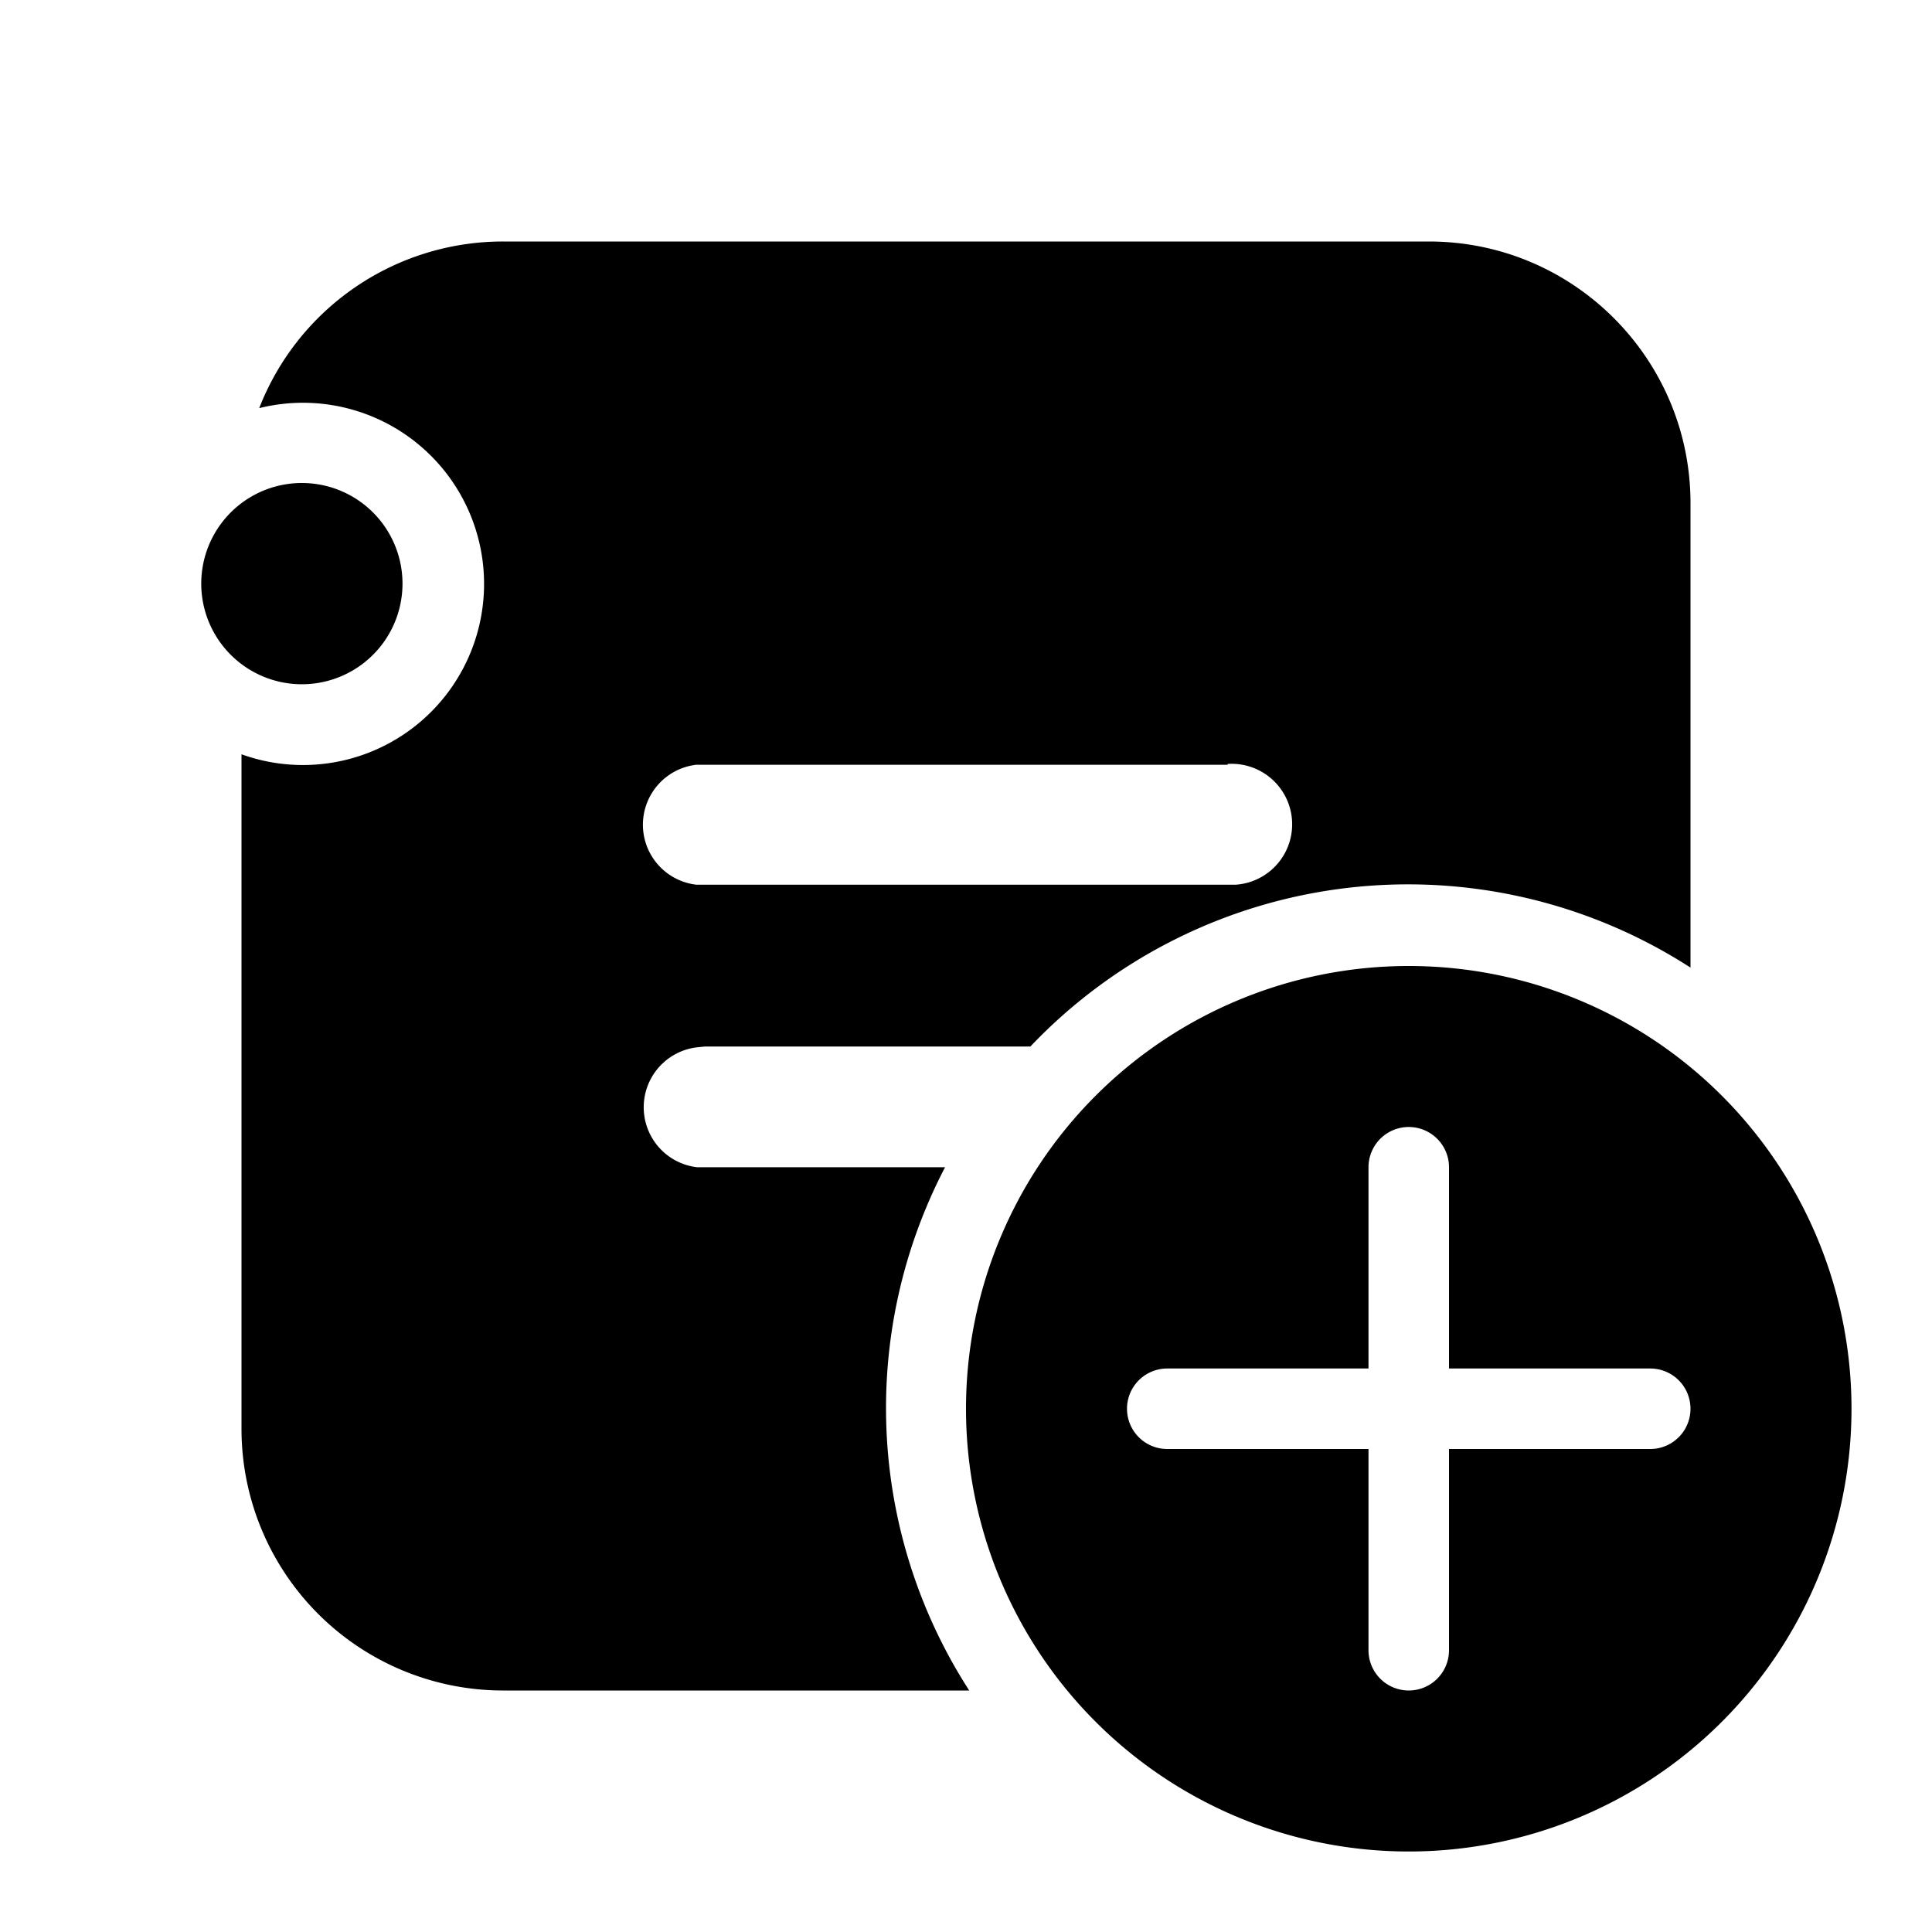<svg width="24" height="24" viewBox="0 0 24 24" xmlns="http://www.w3.org/2000/svg"><path d="M17.75 3C19.55 3 21 4.46 21 6.25v5.77a6.47 6.47 0 0 0-8.2.98H8.76l-.1.01a.75.75 0 0 0 0 1.49h3.08a6.47 6.47 0 0 0 .3 6.5H6.24A3.25 3.25 0 0 1 3 17.75V9.37a2.25 2.25 0 1 0 .22-4.3A3.25 3.25 0 0 1 6.25 3h11.5Zm-2.5 6.5h-6.6a.75.75 0 0 0 0 1.49H15.35a.75.75 0 0 0-.1-1.5ZM3.75 6a1.25 1.25 0 1 1 0 2.5 1.25 1.25 0 0 1 0-2.5ZM23 17.5a5.5 5.5 0 1 0-11 0 5.5 5.5 0 0 0 11 0Zm-5 .5v2.5a.5.5 0 1 1-1 0V18h-2.5a.5.5 0 0 1 0-1H17v-2.5a.5.5 0 1 1 1 0V17h2.5a.5.5 0 0 1 0 1H18Z"/></svg>